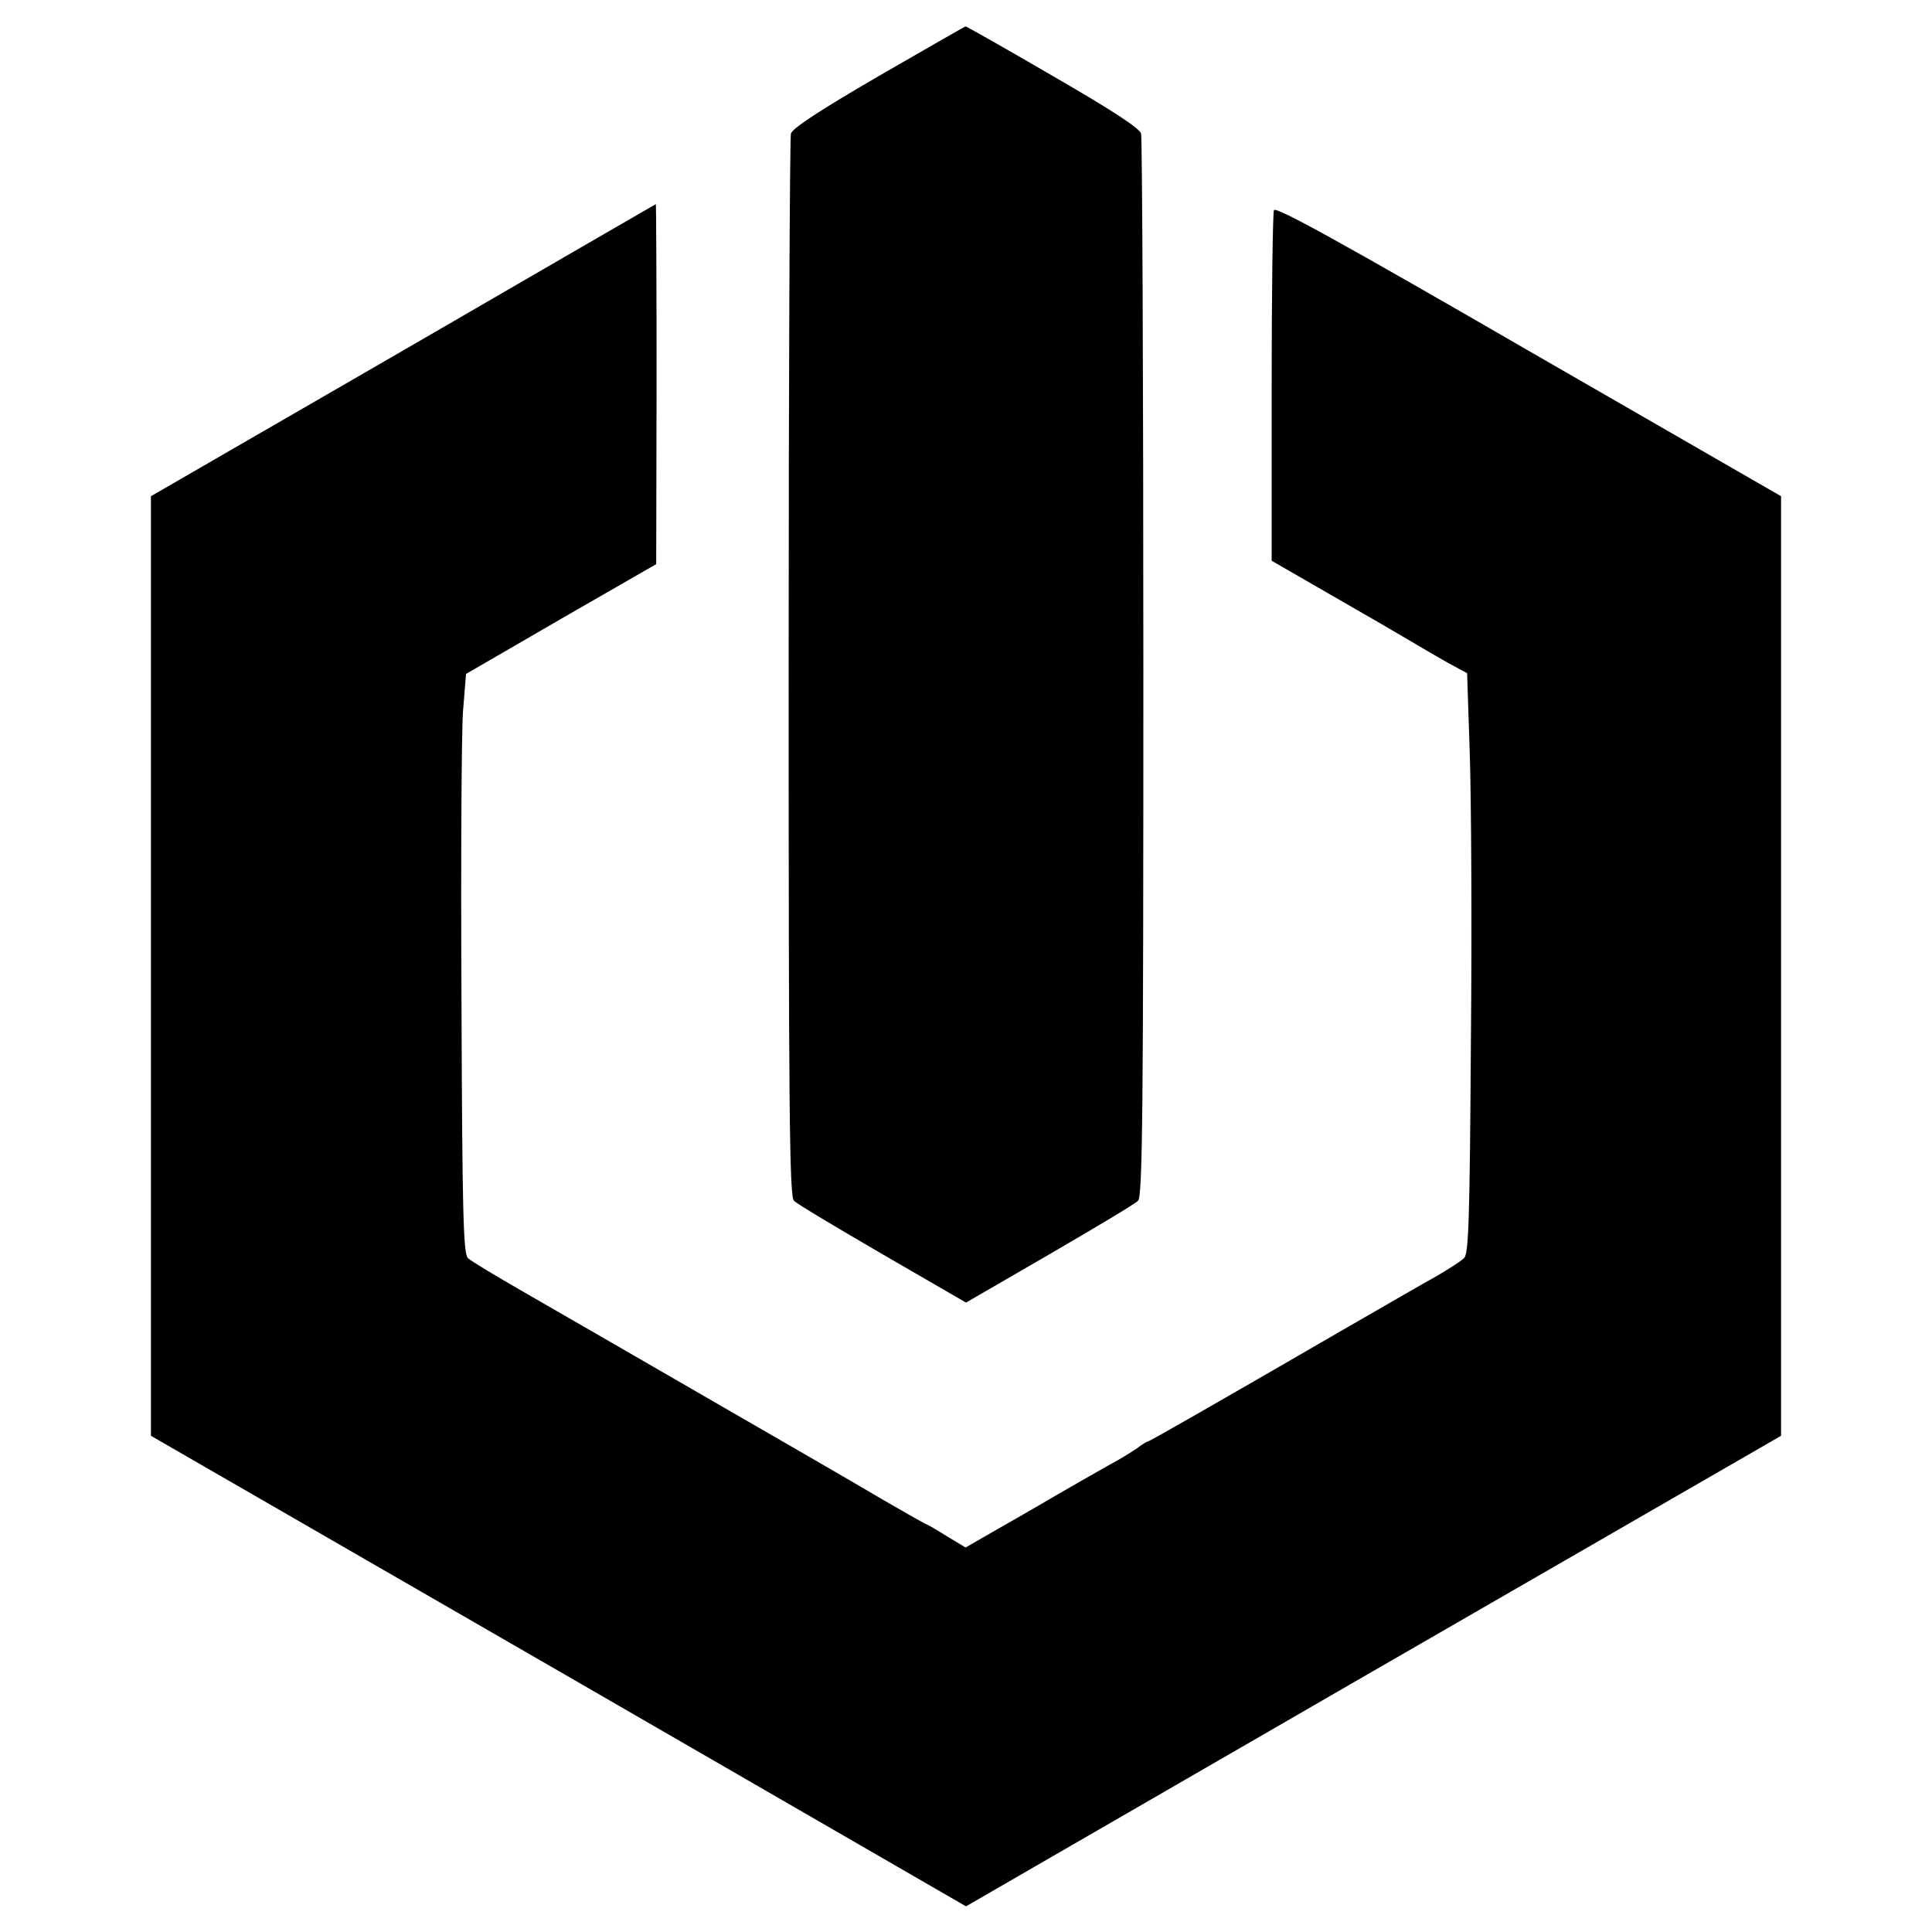 <?xml version="1.0" standalone="no"?>
<!DOCTYPE svg PUBLIC "-//W3C//DTD SVG 20010904//EN"
 "http://www.w3.org/TR/2001/REC-SVG-20010904/DTD/svg10.dtd">
<svg version="1.0" xmlns="http://www.w3.org/2000/svg"
 width="512pt" height="512pt" viewBox="0 0 512 512"
 preserveAspectRatio="xMidYMid meet">
<g transform="translate(0,512) scale(0.1,-0.1)"
fill="#000000" stroke="none">
<path d="M2328 4918 c-155 -90 -228 -138 -232 -152 -3 -12 -6 -650 -6 -1418 0
-1162 2 -1399 14 -1410 7 -8 113 -71 235 -142 l221 -128 221 128 c122 71 228
134 235 142 12 11 14 248 14 1410 0 768 -3 1406 -6 1418 -4 14 -77 62 -233
152 -125 73 -230 132 -232 132 -2 0 -106 -60 -231 -132z"/>
<path d="M1068 4191 l-668 -386 0 -1245 0 -1245 1080 -623 1080 -624 1080 624
1080 623 0 1245 0 1245 -670 386 c-498 288 -670 383 -674 372 -3 -8 -6 -220
-6 -472 l0 -457 163 -94 c89 -51 182 -105 207 -120 25 -15 68 -40 96 -56 l52
-28 7 -213 c4 -117 6 -463 3 -768 -3 -470 -6 -557 -18 -569 -8 -8 -42 -30 -75
-49 -33 -18 -136 -78 -230 -132 -380 -220 -529 -305 -533 -305 -2 0 -16 -8
-30 -19 -15 -10 -47 -30 -72 -43 -25 -14 -88 -50 -140 -80 -52 -31 -128 -74
-168 -97 l-73 -42 -50 30 c-27 17 -51 31 -53 31 -2 0 -55 30 -117 66 -122 72
-217 126 -426 247 -289 167 -398 230 -525 303 -73 42 -140 82 -148 90 -12 12
-15 114 -17 681 -2 368 0 713 4 768 l8 99 252 146 252 145 1 478 c0 262 -1
477 -2 476 -2 -1 -303 -175 -670 -388z"/>
</g>
</svg>
